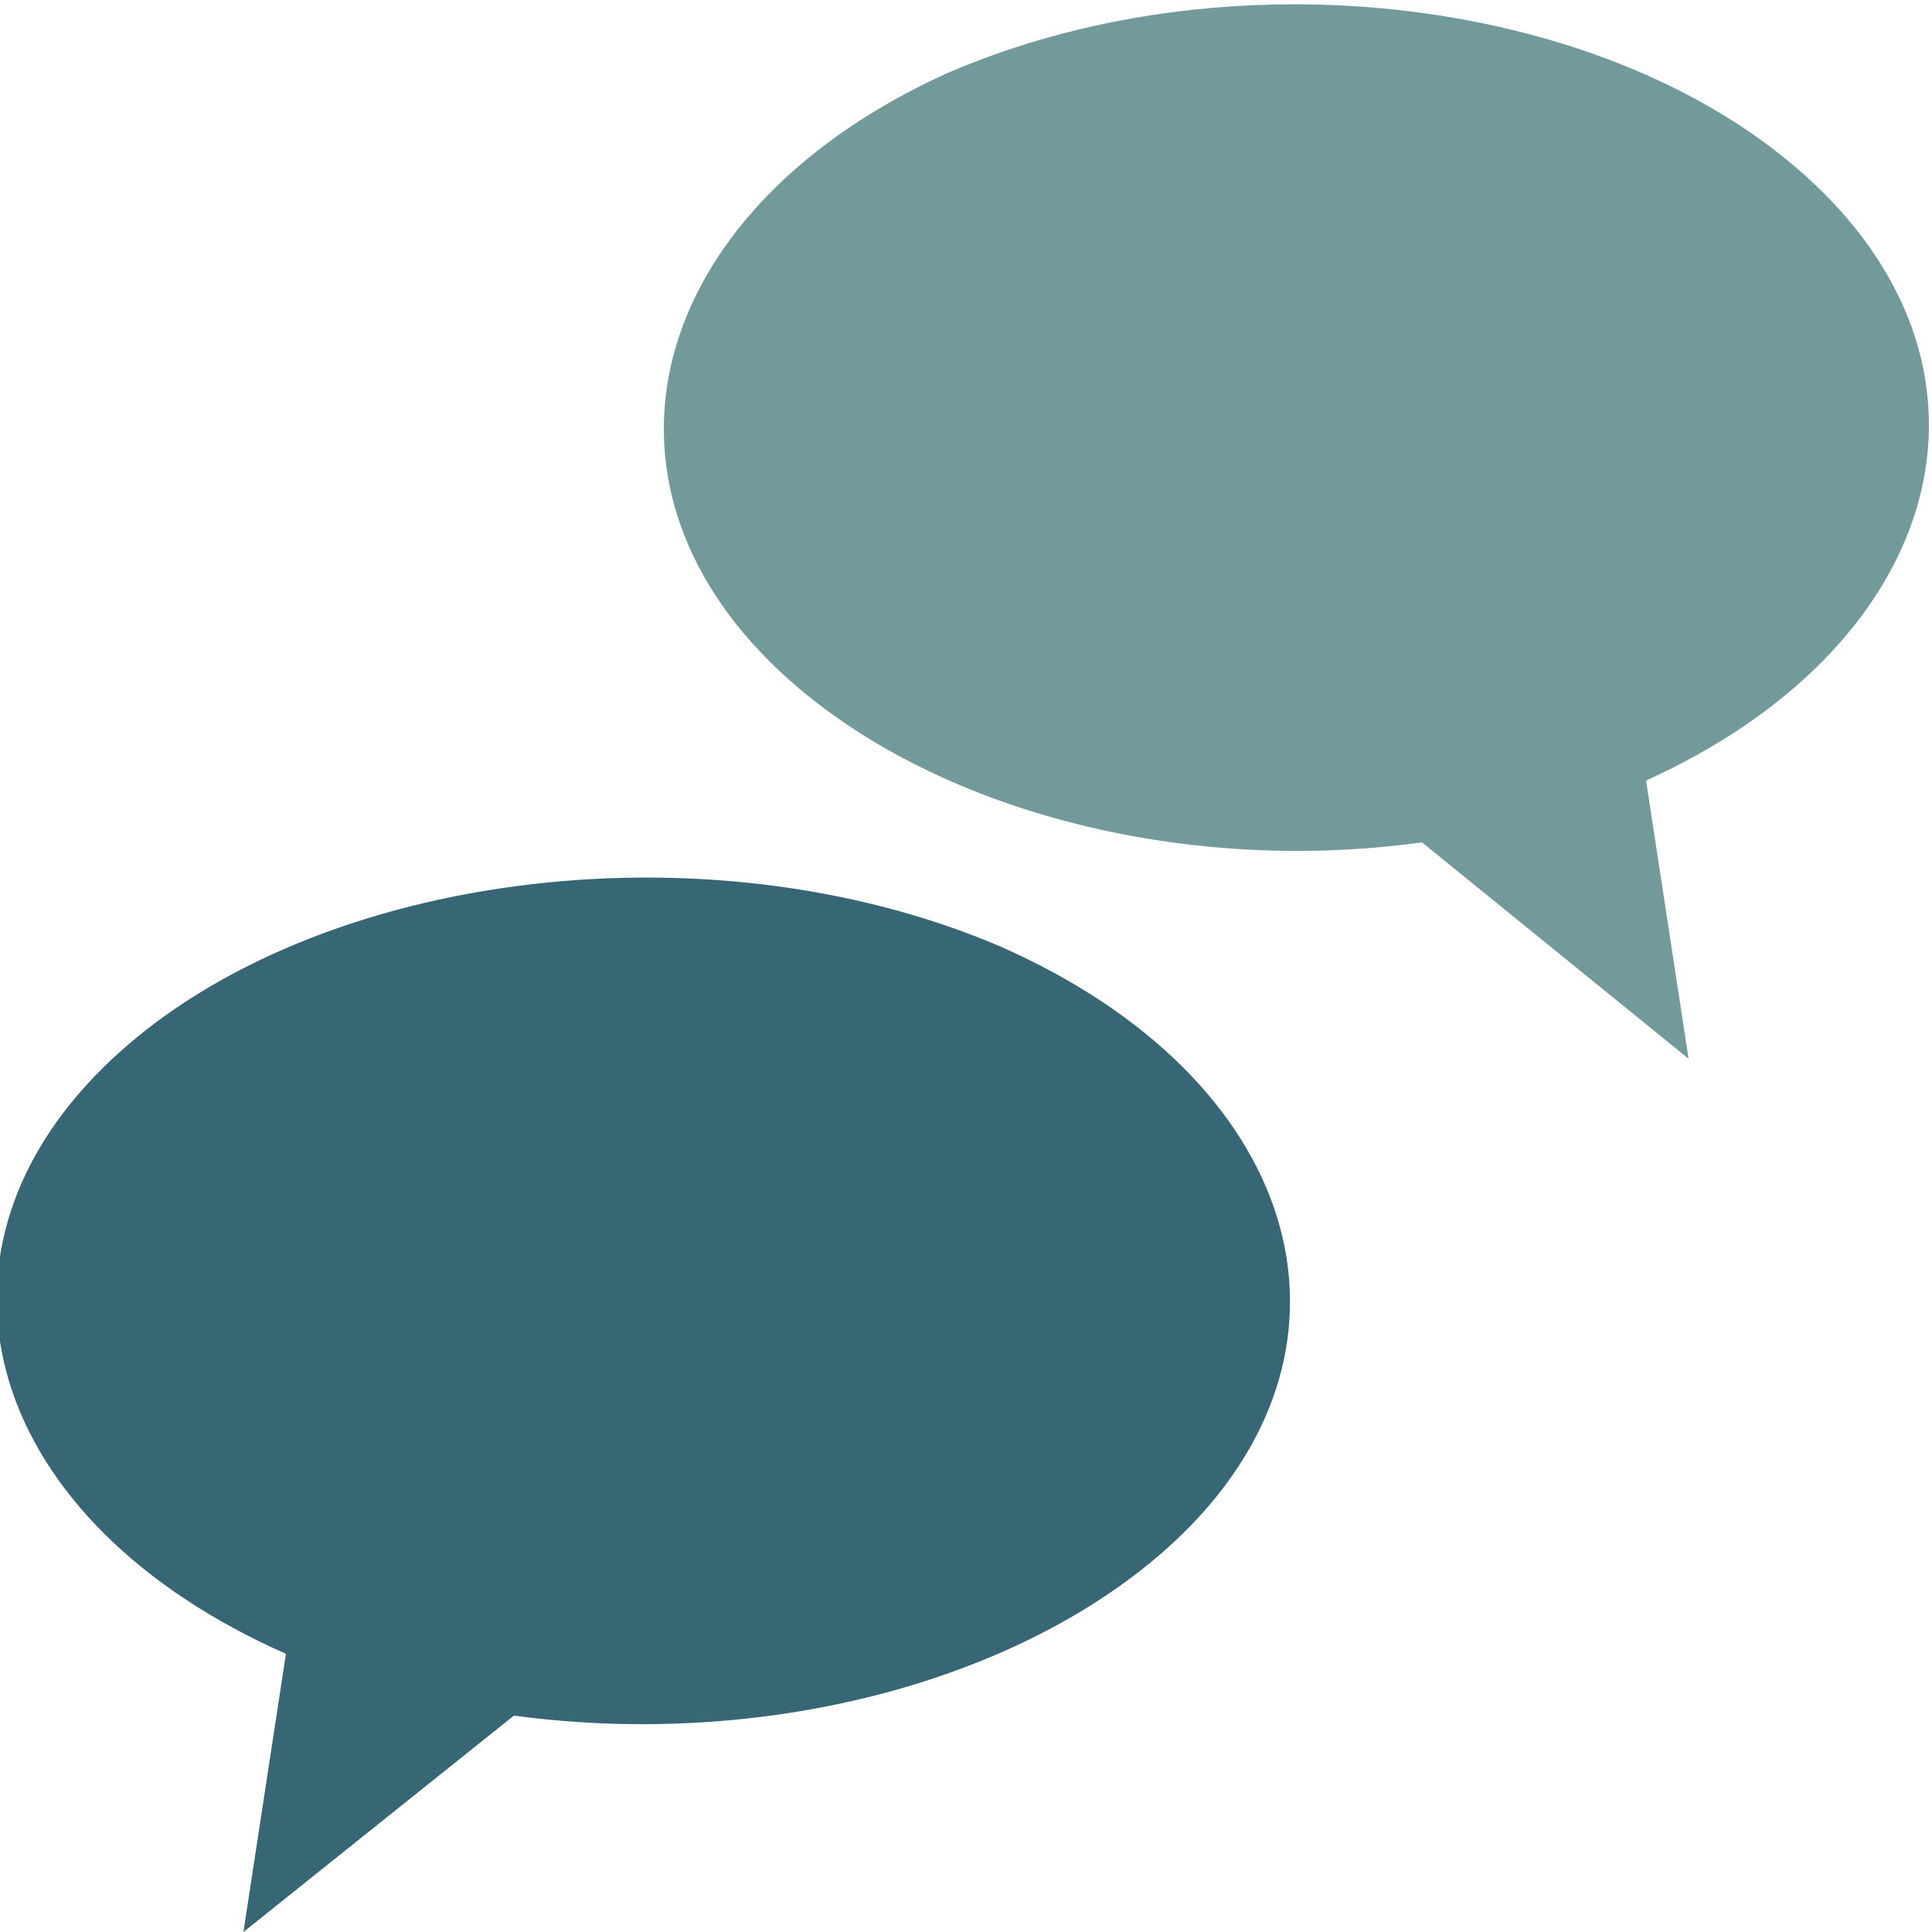 <?xml version="1.0" encoding="utf-8"?>
<!-- Generator: Adobe Illustrator 26.1.0, SVG Export Plug-In . SVG Version: 6.00 Build 0)  -->
<svg version="1.1" id="a" xmlns="http://www.w3.org/2000/svg" xmlns:xlink="http://www.w3.org/1999/xlink" x="0px" y="0px"
	 viewBox="0 0 50 50" style="enable-background:new 0 0 50 50;" xml:space="preserve">
<style type="text/css">
	.st0{fill-rule:evenodd;clip-rule:evenodd;fill:#729A9B;}
	.st1{fill-rule:evenodd;clip-rule:evenodd;fill:#376675;}
</style>
<path class="st0" d="M43.7,27.4l-1.1-7.2c7.5-3.4,9.6-10.2,4.6-15.2c-5-5-15.1-6.4-22.7-3.1c-7.5,3.4-9.6,10.2-4.6,15.2
	c3.7,3.7,10.4,5.6,16.9,4.7L43.7,27.4L43.7,27.4z"/>
<path class="st1" d="M6.3,50l1.1-7.2c-7.7-3.4-9.8-10.2-4.7-15.2s15.5-6.4,23.2-3.1c7.7,3.4,9.8,10.2,4.7,15.2
	c-3.8,3.7-10.6,5.6-17.3,4.7L6.3,50L6.3,50z"/>
</svg>
